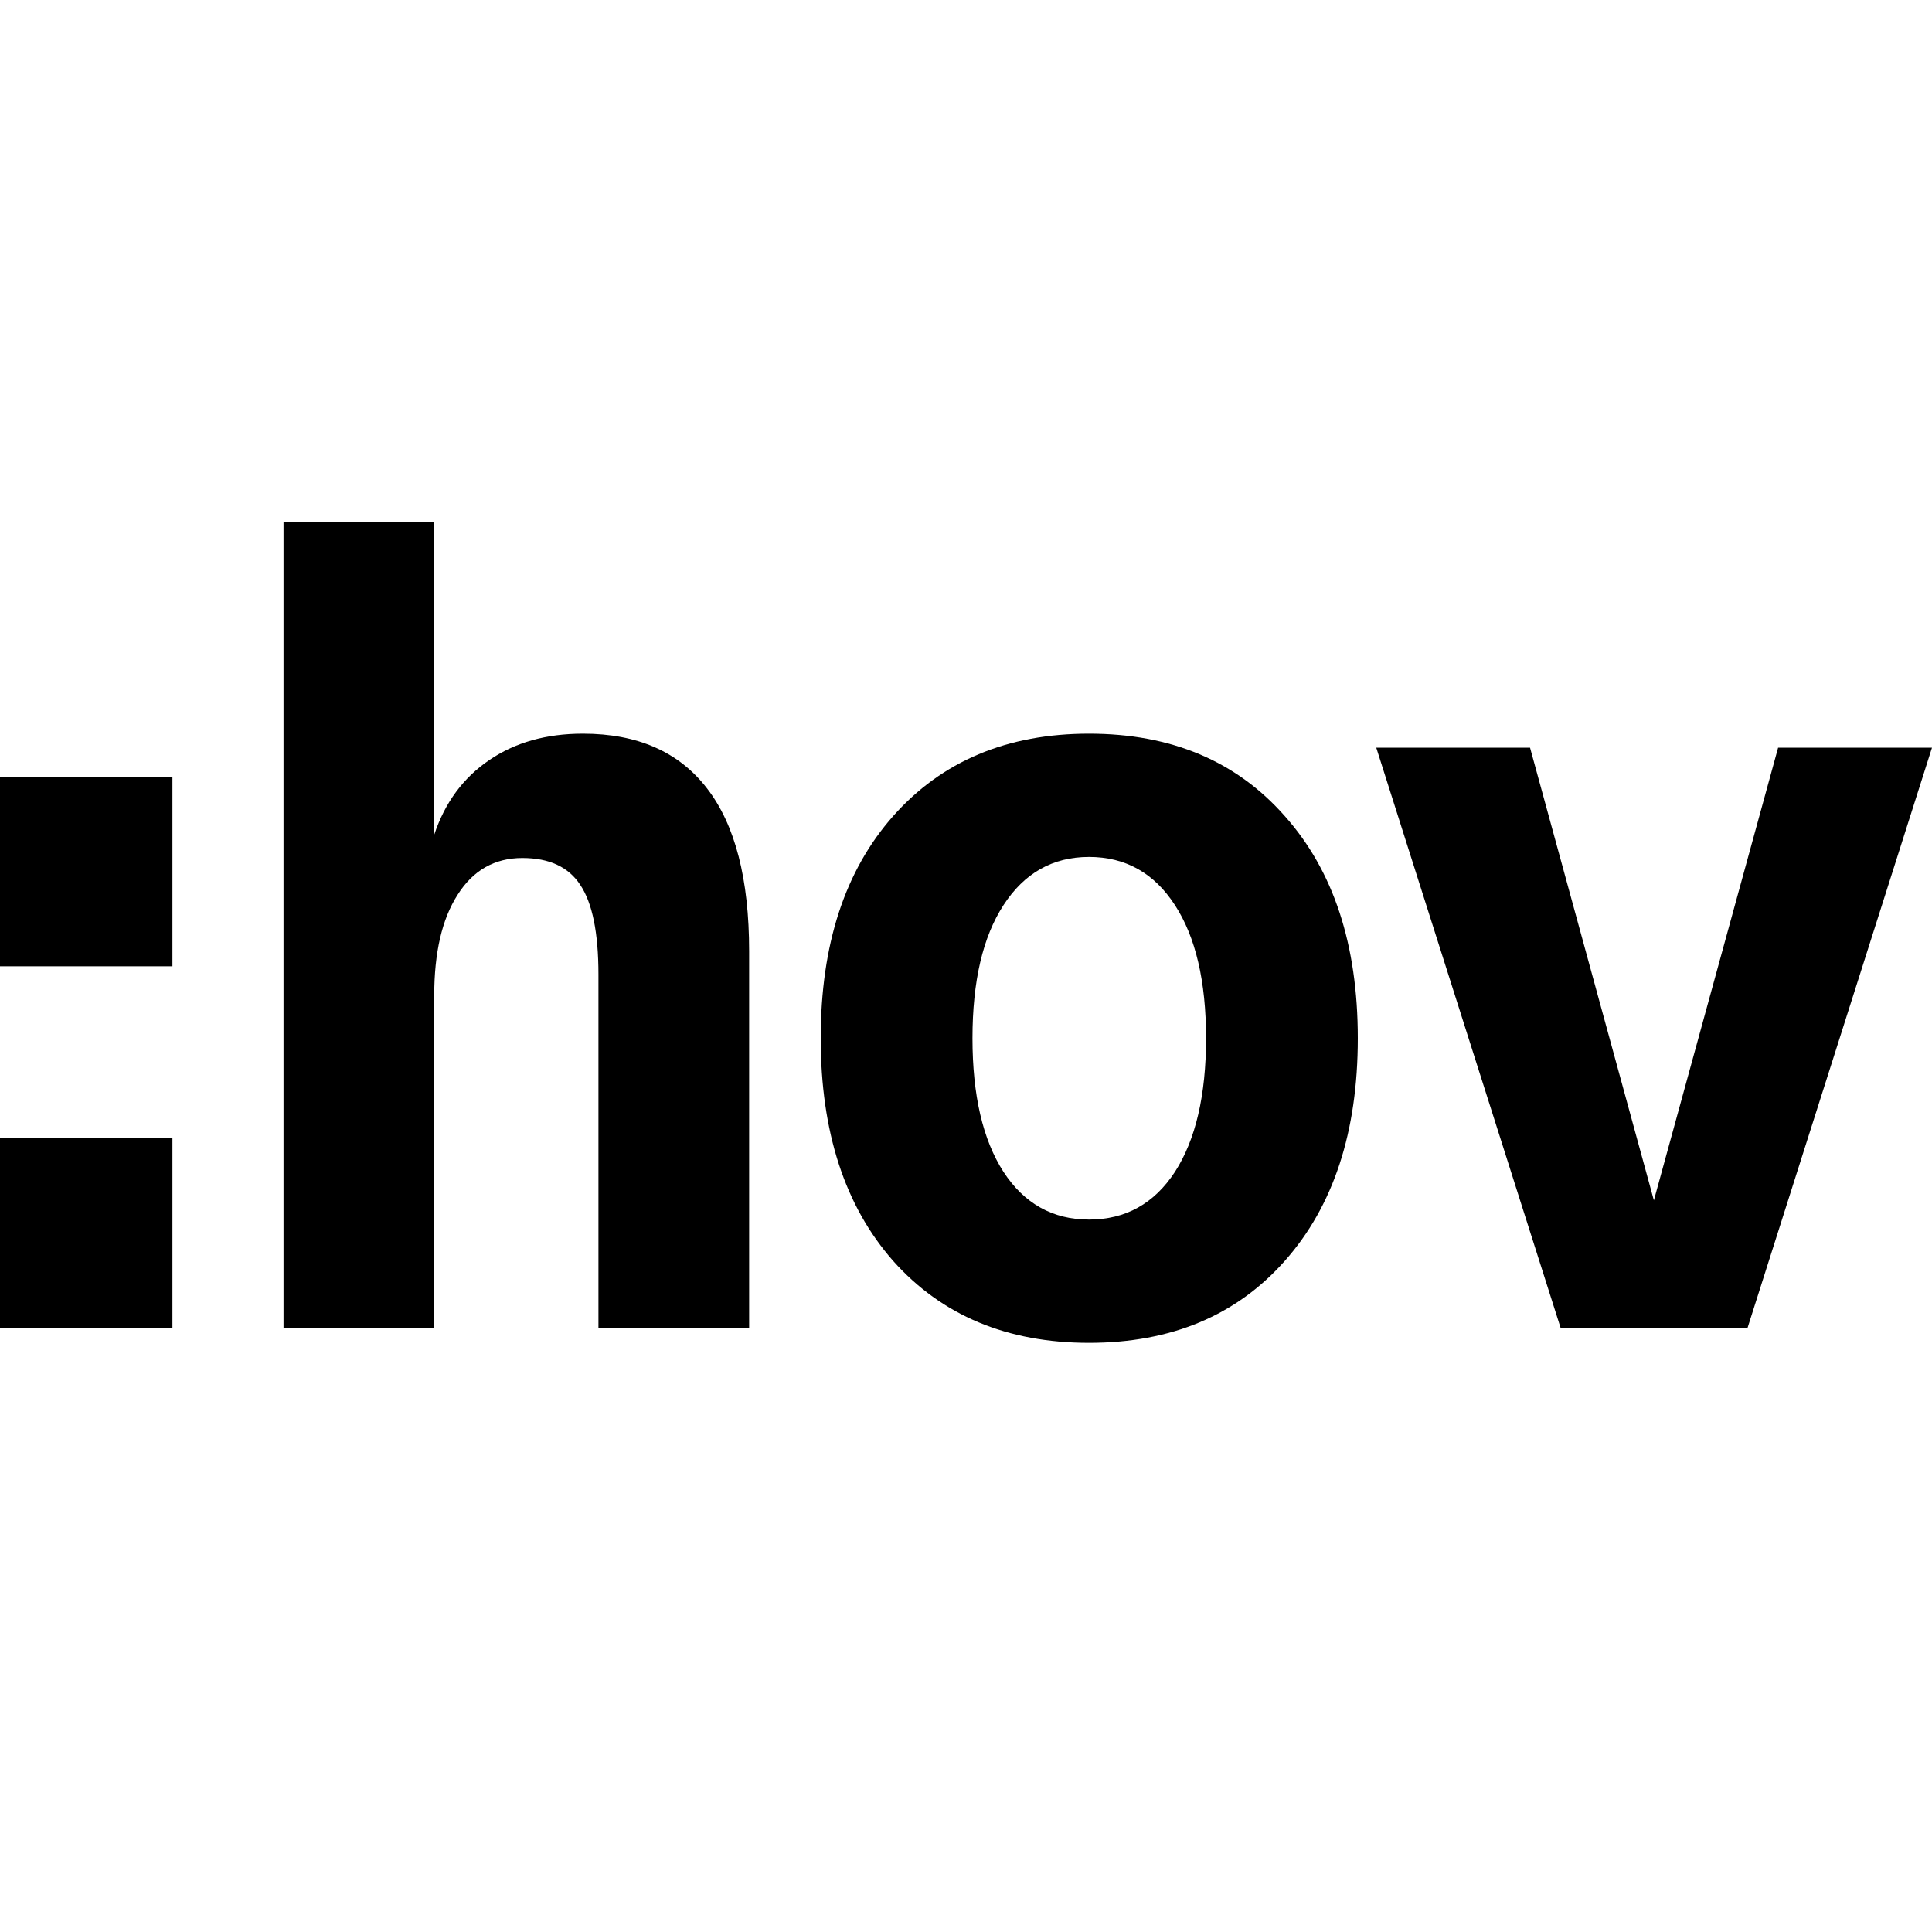 <svg width="20" height="20" viewBox="0 0 20 20" fill="none" xmlns="http://www.w3.org/2000/svg">
<path d="M20 7.74L18.091 13.745H16.155L14.247 7.74H15.839L17.121 12.426L18.407 7.74H20Z" fill="black"/>
<path d="M11.273 8.871C10.898 8.871 10.603 9.038 10.388 9.37C10.174 9.699 10.067 10.158 10.067 10.748C10.067 11.338 10.174 11.799 10.388 12.131C10.603 12.46 10.898 12.625 11.273 12.625C11.652 12.625 11.948 12.46 12.163 12.131C12.377 11.799 12.485 11.338 12.485 10.748C12.485 10.158 12.377 9.699 12.163 9.37C11.948 9.038 11.652 8.871 11.273 8.871ZM8.496 10.748C8.496 9.779 8.746 9.013 9.246 8.448C9.75 7.879 10.426 7.595 11.273 7.595C12.124 7.595 12.799 7.879 13.3 8.448C13.804 9.013 14.056 9.779 14.056 10.748C14.056 11.717 13.804 12.485 13.3 13.053C12.799 13.618 12.124 13.901 11.273 13.901C10.426 13.901 9.75 13.618 9.246 13.053C8.746 12.485 8.496 11.717 8.496 10.748Z" fill="black"/>
<path d="M7.755 9.847V13.745H6.195V10.088C6.195 9.656 6.132 9.347 6.007 9.161C5.886 8.975 5.686 8.882 5.407 8.882C5.121 8.882 4.897 9.009 4.737 9.263C4.576 9.513 4.495 9.861 4.495 10.308V13.745H2.935V5.402H4.495V8.641C4.606 8.308 4.796 8.051 5.064 7.869C5.332 7.686 5.655 7.595 6.034 7.595C6.602 7.595 7.031 7.785 7.321 8.164C7.61 8.539 7.755 9.1 7.755 9.847Z" fill="black"/>
<path d="M0 8.046H1.785V10.003H0V8.046ZM0 11.777H1.785V13.745H0V11.777Z" fill="black"/>
</svg>
